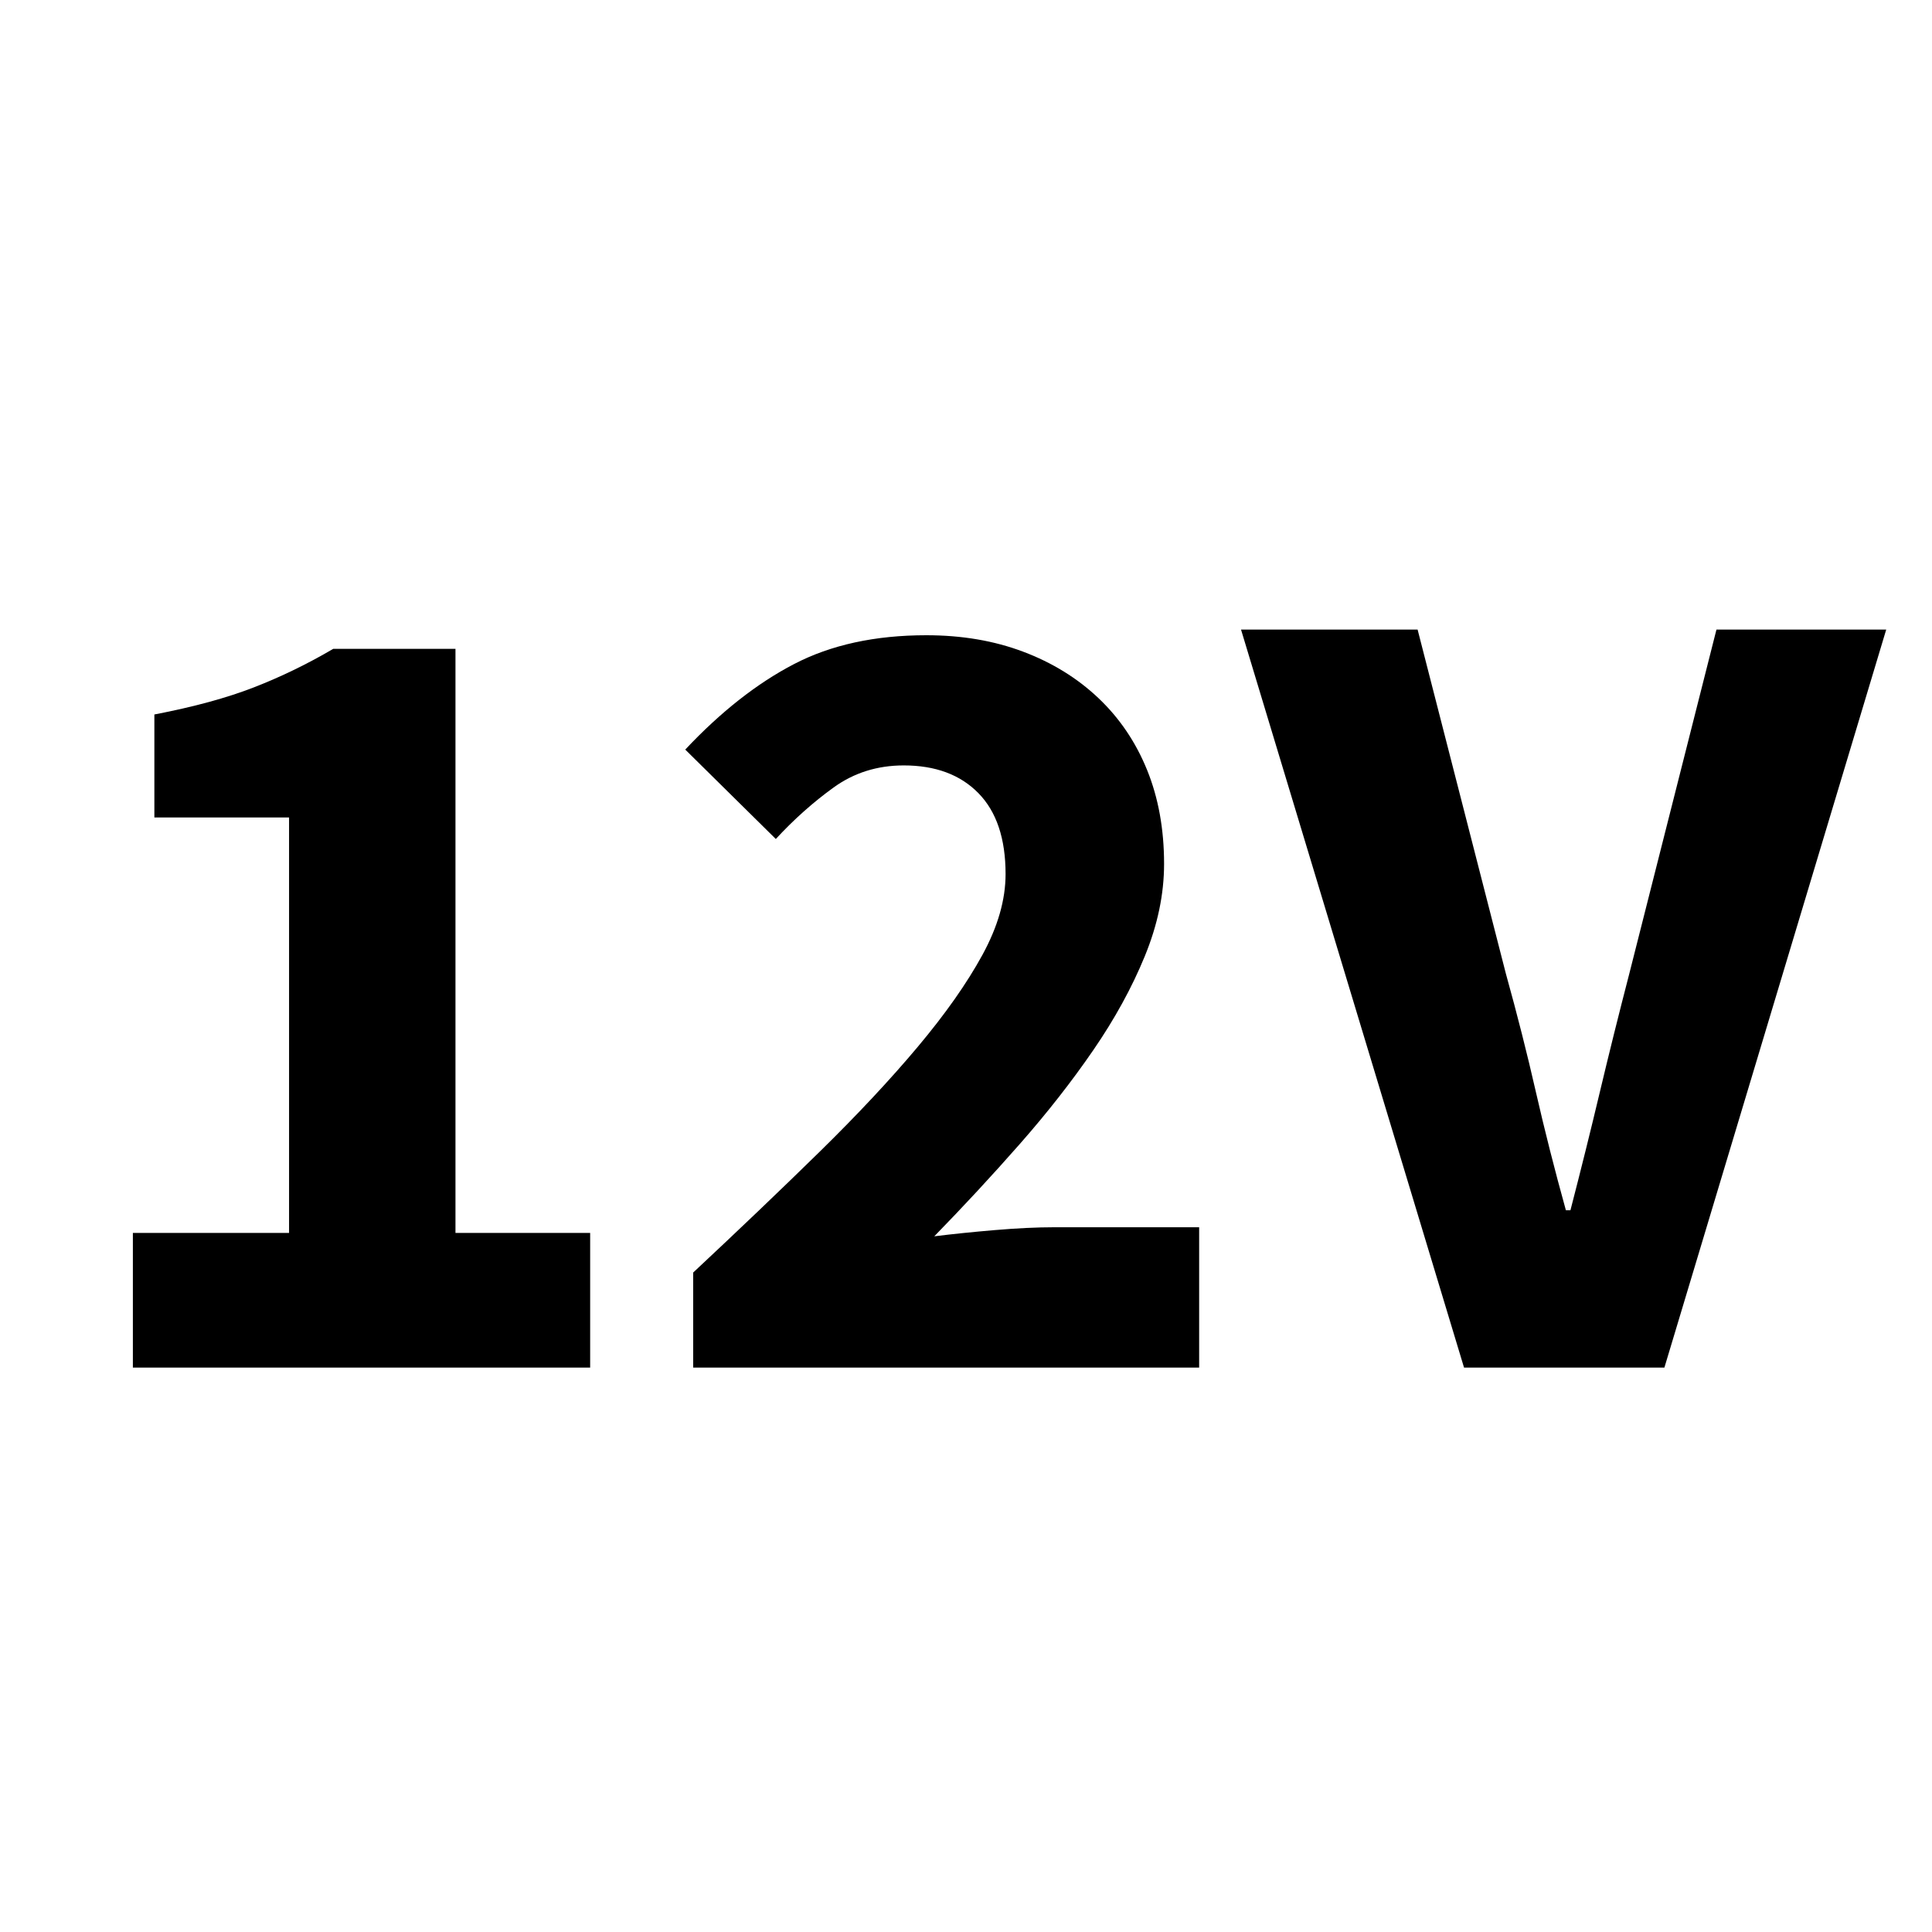 <svg xmlns="http://www.w3.org/2000/svg" xmlns:xlink="http://www.w3.org/1999/xlink" width="1080" zoomAndPan="magnify" viewBox="0 0 810 810" height="1080" preserveAspectRatio="xMidYMid meet" version="1.2"><defs/><g id="df88eae9c5"><rect x="0" width="810" y="0" height="810" style="fill:#ffffff;fill-opacity:1;stroke:none;"/><rect x="0" width="810" y="0" height="810" style="fill:#ffffff;fill-opacity:1;stroke:none;"/><g style="fill:#000000;fill-opacity:1;"><g transform="translate(22.488, 573.375)"><path style="stroke:none" d="M 33.219 0 L 33.219 -56.469 L 98.703 -56.469 L 98.703 -230.641 L 42.234 -230.641 L 42.234 -273.828 C 58.68 -276.984 72.598 -280.773 83.984 -285.203 C 95.379 -289.641 106.457 -295.02 117.219 -301.344 L 168.469 -301.344 L 168.469 -56.469 L 224.938 -56.469 L 224.938 0 Z M 33.219 0 "/></g></g><g style="fill:#000000;fill-opacity:1;"><g transform="translate(273.061, 573.375)"><path style="stroke:none" d="M 17.562 0 L 17.562 -39.859 C 36.852 -57.891 54.488 -74.734 70.469 -90.391 C 86.445 -106.055 100.207 -120.77 111.75 -134.531 C 123.301 -148.301 132.316 -161.117 138.797 -172.984 C 145.285 -184.848 148.531 -196.156 148.531 -206.906 C 148.531 -221.781 144.734 -233.094 137.141 -240.844 C 129.555 -248.594 119.117 -252.469 105.828 -252.469 C 94.754 -252.469 84.945 -249.379 76.406 -243.203 C 67.863 -237.035 59.797 -229.844 52.203 -221.625 L 14.234 -259.109 C 29.109 -274.93 44.297 -286.875 59.797 -294.938 C 75.297 -303.008 93.801 -307.047 115.312 -307.047 C 130.188 -307.047 143.711 -304.75 155.891 -300.156 C 168.078 -295.57 178.598 -289.086 187.453 -280.703 C 196.305 -272.316 203.109 -262.27 207.859 -250.562 C 212.609 -238.863 214.984 -225.738 214.984 -211.188 C 214.984 -198.531 212.289 -185.633 206.906 -172.5 C 201.531 -159.375 194.332 -146.242 185.312 -133.109 C 176.301 -119.984 166.02 -106.852 154.469 -93.719 C 142.926 -80.594 130.984 -67.703 118.641 -55.047 C 126.234 -55.992 134.695 -56.863 144.031 -57.656 C 153.363 -58.445 161.664 -58.844 168.938 -58.844 L 229.688 -58.844 L 229.688 0 Z M 17.562 0 "/></g></g><g style="fill:#000000;fill-opacity:1;"><g transform="translate(523.633, 573.375)"><path style="stroke:none" d="M 90.172 0 L -3.328 -309.422 L 70.703 -309.422 L 107.719 -165.141 C 112.469 -148.055 116.66 -131.523 120.297 -115.547 C 123.941 -99.578 128.133 -83.051 132.875 -65.969 L 134.781 -65.969 C 139.207 -83.051 143.316 -99.578 147.109 -115.547 C 150.91 -131.523 155.023 -148.055 159.453 -165.141 L 196 -309.422 L 267.172 -309.422 L 174.172 0 Z M 90.172 0 "/></g></g></g></svg>